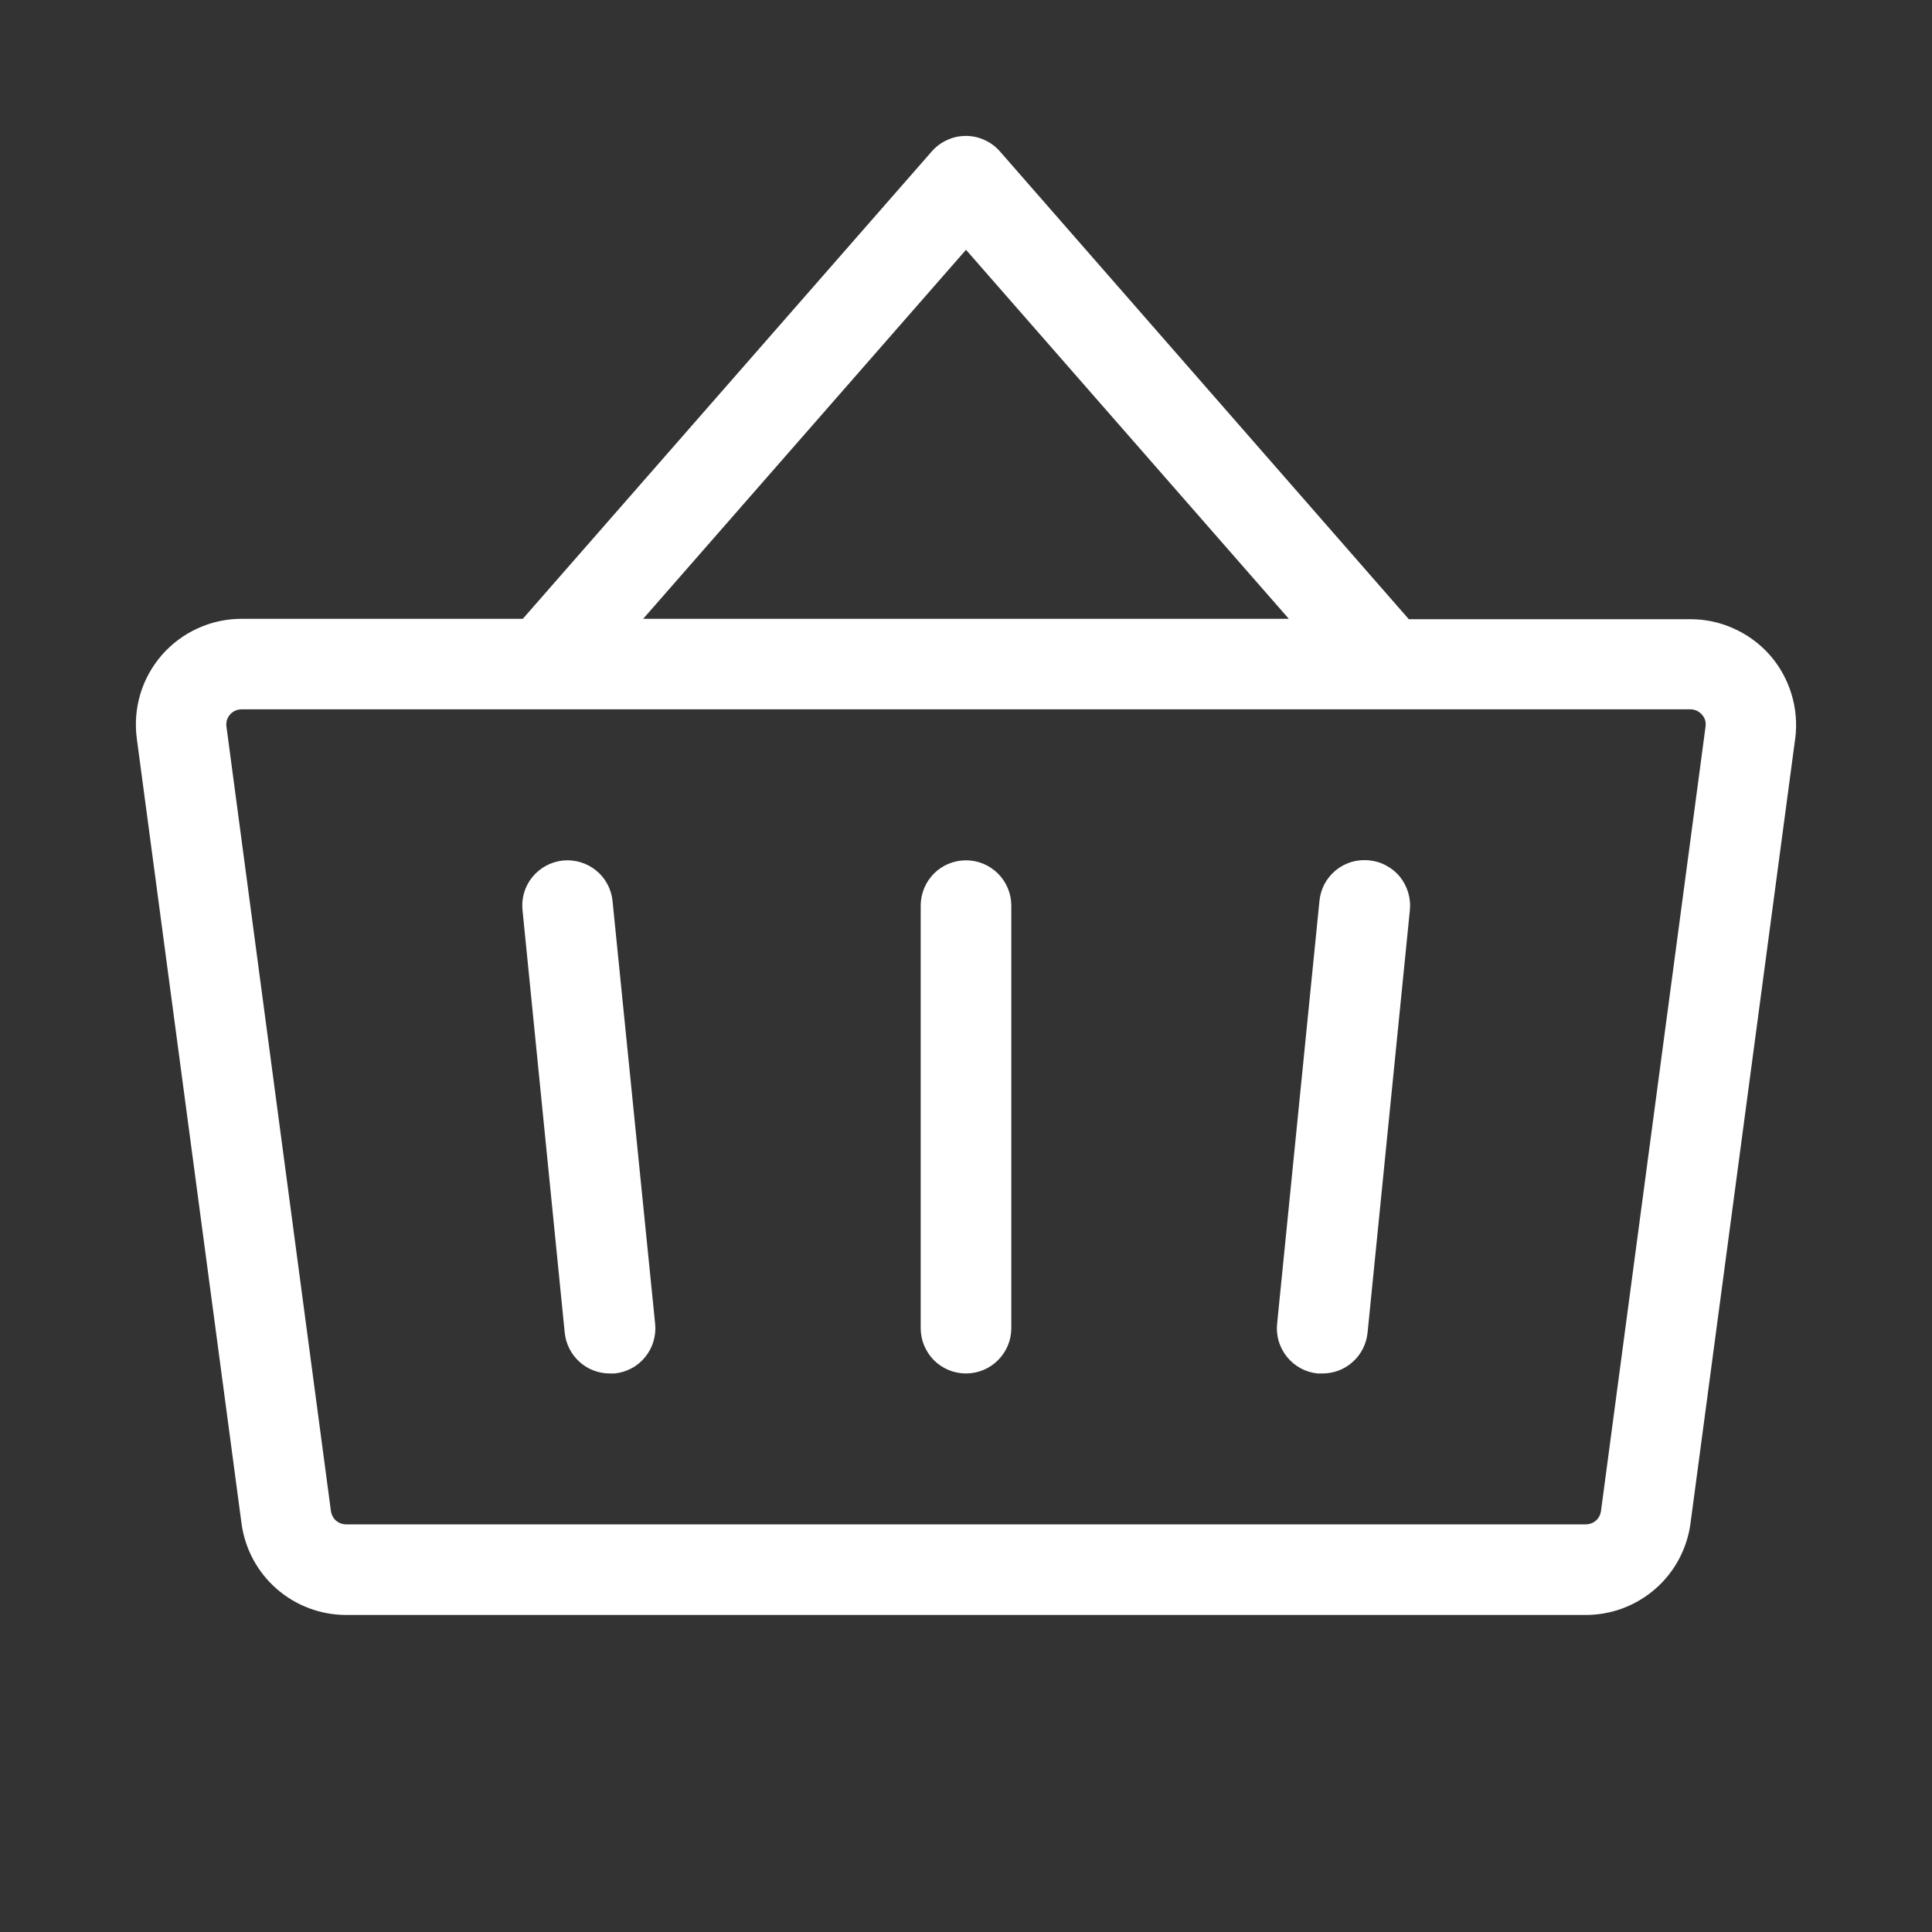 <svg width="20" height="20" viewBox="0 0 20 20" fill="none" xmlns="http://www.w3.org/2000/svg">
<rect x="0" y="0" width="20" height="20" fill="#333333" stroke="none"/>
<path d="M10.469 9.375V13.749C10.469 13.874 10.419 13.993 10.331 14.081C10.243 14.169 10.124 14.218 10 14.218C9.876 14.218 9.756 14.169 9.668 14.081C9.581 13.993 9.531 13.874 9.531 13.749V9.375C9.531 9.25 9.581 9.131 9.668 9.043C9.756 8.955 9.876 8.906 10 8.906C10.124 8.906 10.243 8.955 10.331 9.043C10.419 9.131 10.469 9.25 10.469 9.375ZM18.584 7.644L17.5 15.769C17.465 16.032 17.336 16.273 17.137 16.447C16.937 16.622 16.681 16.718 16.416 16.718H3.584C3.319 16.718 3.063 16.622 2.863 16.447C2.664 16.273 2.535 16.032 2.5 15.769L1.416 7.644C1.396 7.49 1.408 7.333 1.453 7.183C1.498 7.034 1.575 6.896 1.677 6.779C1.78 6.662 1.906 6.568 2.048 6.504C2.19 6.439 2.344 6.406 2.5 6.406H5.412L9.647 1.566C9.691 1.516 9.745 1.476 9.806 1.449C9.866 1.421 9.932 1.407 9.998 1.407C10.065 1.407 10.131 1.421 10.191 1.449C10.252 1.476 10.306 1.516 10.35 1.566L14.584 6.41H17.5C17.656 6.41 17.81 6.443 17.951 6.508C18.093 6.572 18.22 6.666 18.323 6.783C18.425 6.9 18.501 7.038 18.546 7.187C18.591 7.336 18.604 7.494 18.584 7.648L18.584 7.644ZM6.658 6.406H13.342L10 2.586L6.658 6.406ZM17.617 7.396C17.602 7.38 17.584 7.366 17.564 7.357C17.544 7.348 17.522 7.343 17.5 7.343H2.5C2.478 7.343 2.456 7.348 2.435 7.357C2.415 7.366 2.397 7.38 2.382 7.396C2.367 7.413 2.356 7.433 2.349 7.454C2.343 7.475 2.341 7.498 2.344 7.52L3.426 15.645C3.432 15.682 3.45 15.717 3.479 15.742C3.508 15.767 3.545 15.78 3.583 15.78H16.416C16.454 15.78 16.491 15.767 16.52 15.742C16.549 15.717 16.567 15.682 16.573 15.645L17.656 7.52C17.659 7.498 17.657 7.475 17.651 7.454C17.644 7.432 17.632 7.413 17.617 7.396ZM14.172 8.906C14.111 8.9 14.049 8.906 13.99 8.923C13.931 8.941 13.876 8.97 13.828 9.009C13.781 9.048 13.741 9.096 13.712 9.15C13.683 9.205 13.665 9.264 13.659 9.325L13.221 13.7C13.214 13.762 13.22 13.824 13.237 13.884C13.255 13.943 13.284 13.999 13.323 14.047C13.362 14.095 13.41 14.135 13.464 14.164C13.519 14.194 13.579 14.212 13.64 14.218H13.688C13.805 14.219 13.918 14.176 14.004 14.098C14.091 14.02 14.145 13.912 14.157 13.796L14.595 9.421C14.601 9.36 14.595 9.297 14.577 9.238C14.559 9.179 14.53 9.123 14.491 9.075C14.451 9.027 14.403 8.988 14.348 8.959C14.293 8.929 14.233 8.912 14.172 8.906ZM6.341 9.328C6.329 9.204 6.268 9.09 6.172 9.012C6.075 8.933 5.952 8.896 5.828 8.908C5.704 8.921 5.591 8.982 5.512 9.078C5.433 9.174 5.396 9.298 5.409 9.421L5.846 13.796C5.858 13.912 5.912 14.02 5.999 14.098C6.086 14.176 6.198 14.219 6.315 14.218H6.362C6.424 14.212 6.483 14.194 6.537 14.165C6.592 14.136 6.64 14.096 6.678 14.049C6.717 14.001 6.747 13.946 6.764 13.887C6.782 13.828 6.788 13.766 6.782 13.705L6.341 9.328Z" fill="white"/>
</svg>
